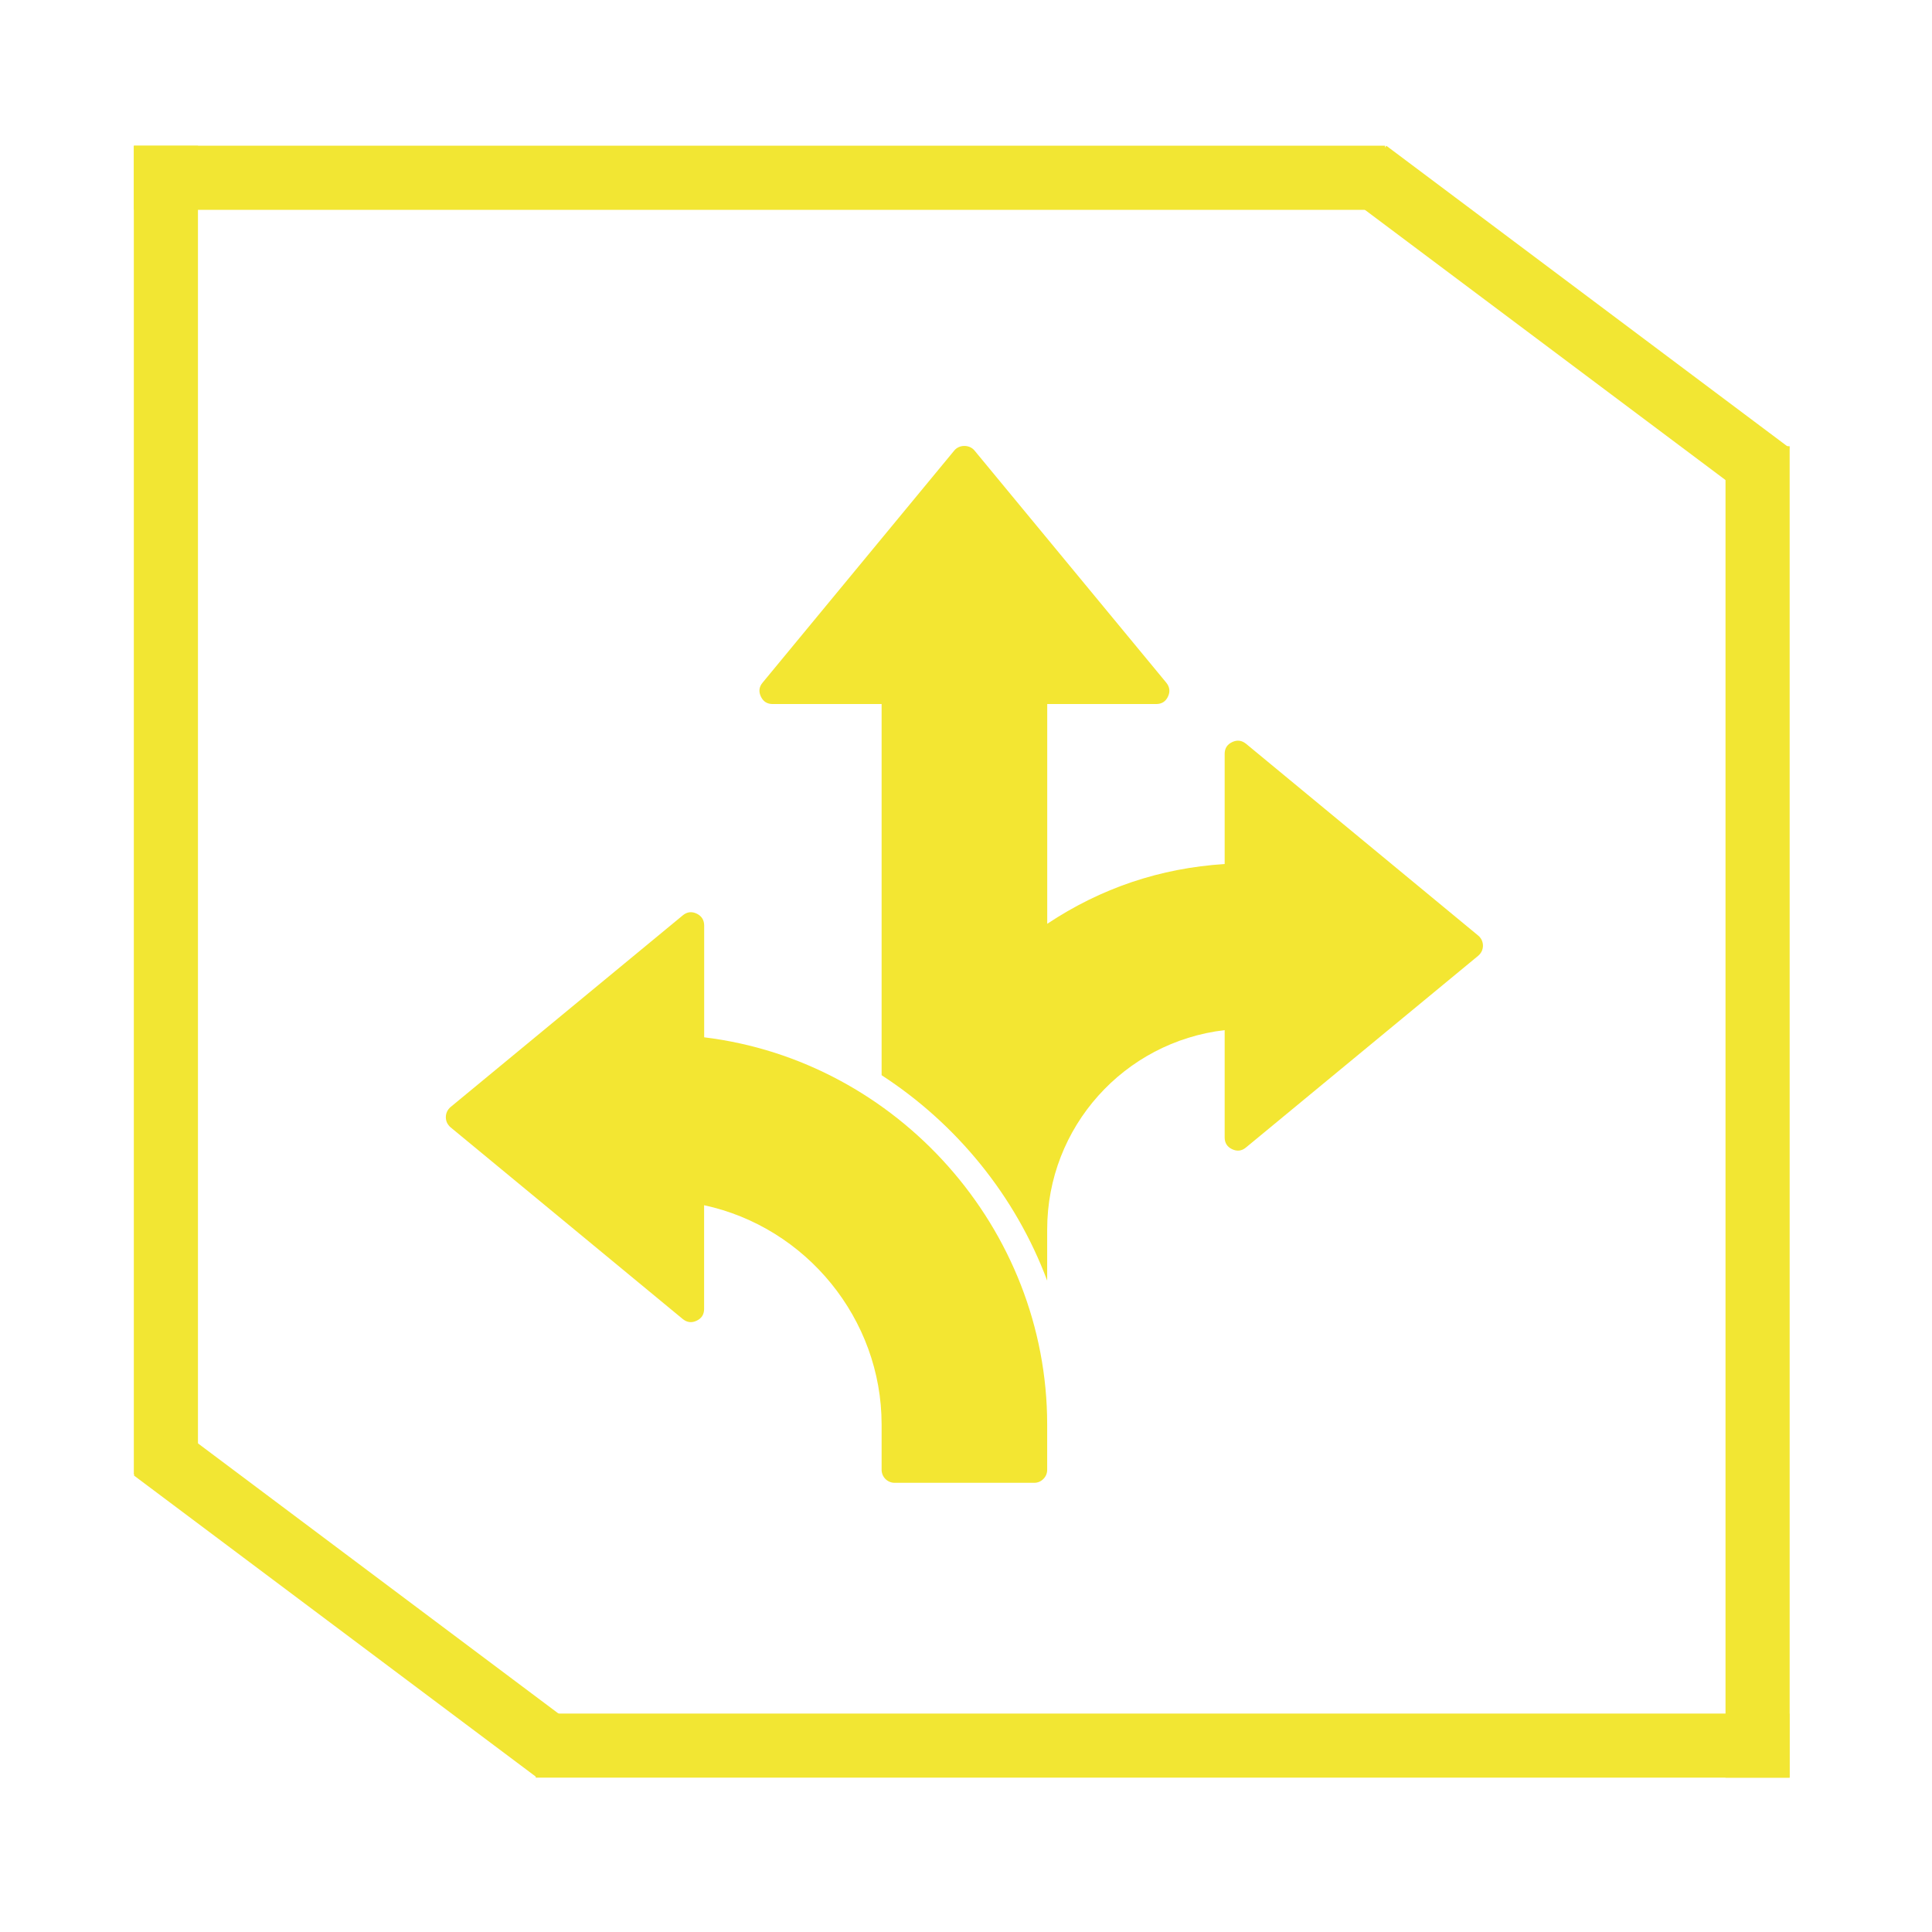 <svg xmlns="http://www.w3.org/2000/svg" xmlns:xlink="http://www.w3.org/1999/xlink" width="150" zoomAndPan="magnify" viewBox="0 0 112.5 112.5" height="150" preserveAspectRatio="xMidYMid meet"><defs><clipPath id="44b985b1ed"><path d="M 7.797 8.484 L 80.652 8.484 L 80.652 12.219 L 7.797 12.219 Z M 7.797 8.484 "></path></clipPath><clipPath id="0801353d4e"><path d="M 31.199 99.781 L 104.211 99.781 L 104.211 103.512 L 31.199 103.512 Z M 31.199 99.781 "></path></clipPath><clipPath id="38e269eecb"><path d="M 100.477 25.984 L 104.211 25.984 L 104.211 103.512 L 100.477 103.512 Z M 100.477 25.984 "></path></clipPath><clipPath id="0a167f4115"><path d="M 7.793 8.488 L 11.527 8.488 L 11.527 85.863 L 7.793 85.863 Z M 7.793 8.488 "></path></clipPath><clipPath id="99ee30cda6"><path d="M 7 82 L 34 82 L 34 104 L 7 104 Z M 7 82 "></path></clipPath><clipPath id="7f9b383710"><path d="M 7.793 85.914 L 10.031 82.926 L 33.516 100.523 L 31.277 103.512 Z M 7.793 85.914 "></path></clipPath><clipPath id="1f290a41a1"><path d="M 78 8 L 105 8 L 105 30 L 78 30 Z M 78 8 "></path></clipPath><clipPath id="4acf4b9ca7"><path d="M 78.488 11.477 L 80.727 8.488 L 104.211 26.086 L 101.973 29.074 Z M 78.488 11.477 "></path></clipPath></defs><g id="0319da4047"><g clip-rule="nonzero" clip-path="url(#44b985b1ed)"><path style=" stroke:none;fill-rule:nonzero;fill:#f2e633;fill-opacity:1;" d="M 7.797 12.219 L 7.797 8.484 L 80.656 8.484 L 80.656 12.219 Z M 7.797 12.219 "></path></g><g clip-rule="nonzero" clip-path="url(#0801353d4e)"><path style=" stroke:none;fill-rule:nonzero;fill:#f2e633;fill-opacity:1;" d="M 31.199 103.512 L 31.199 99.781 L 104.203 99.781 L 104.203 103.512 Z M 31.199 103.512 "></path></g><g clip-rule="nonzero" clip-path="url(#38e269eecb)"><path style=" stroke:none;fill-rule:nonzero;fill:#f2e633;fill-opacity:1;" d="M 100.477 25.984 L 104.211 25.984 L 104.211 103.512 L 100.477 103.512 Z M 100.477 25.984 "></path></g><g clip-rule="nonzero" clip-path="url(#0a167f4115)"><path style=" stroke:none;fill-rule:nonzero;fill:#f2e633;fill-opacity:1;" d="M 7.793 8.488 L 11.527 8.488 L 11.527 85.871 L 7.793 85.871 Z M 7.793 8.488 "></path></g><g clip-rule="nonzero" clip-path="url(#99ee30cda6)"><g clip-rule="nonzero" clip-path="url(#7f9b383710)"><path style=" stroke:none;fill-rule:nonzero;fill:#f2e633;fill-opacity:1;" d="M 7.793 85.914 L 10.031 82.926 L 33.512 100.523 L 31.273 103.512 Z M 7.793 85.914 "></path></g></g><g clip-rule="nonzero" clip-path="url(#1f290a41a1)"><g clip-rule="nonzero" clip-path="url(#4acf4b9ca7)"><path style=" stroke:none;fill-rule:nonzero;fill:#f2e633;fill-opacity:1;" d="M 78.488 11.477 L 80.727 8.488 L 104.207 26.086 L 101.969 29.074 Z M 78.488 11.477 "></path></g></g><path style=" stroke:none;fill-rule:nonzero;fill:#f3e632;fill-opacity:1;" d="M 41.004 60.402 L 41.004 53.891 C 41 53.566 40.855 53.34 40.566 53.199 C 40.273 53.062 40.004 53.098 39.758 53.301 L 26.234 64.465 C 26.148 64.539 26.082 64.625 26.031 64.73 C 25.984 64.832 25.961 64.941 25.961 65.055 C 25.961 65.168 25.984 65.273 26.031 65.379 C 26.082 65.48 26.148 65.566 26.234 65.641 L 39.754 76.805 C 40.004 77.008 40.273 77.043 40.562 76.906 C 40.855 76.77 41 76.539 41 76.219 L 41 70.18 C 46.949 71.461 51.336 76.801 51.336 82.949 L 51.336 85.582 C 51.336 86.004 51.676 86.344 52.094 86.344 L 60.215 86.344 C 60.426 86.344 60.605 86.27 60.754 86.121 C 60.902 85.973 60.977 85.793 60.977 85.582 L 60.977 82.949 C 60.977 71.543 52.258 61.77 41 60.402 Z M 41.004 60.402 "></path><path style=" stroke:none;fill-rule:nonzero;fill:#f3e632;fill-opacity:1;" d="M 86.078 54.48 L 72.559 43.312 C 72.309 43.109 72.039 43.074 71.75 43.211 C 71.457 43.348 71.312 43.578 71.312 43.898 L 71.312 50.312 C 67.559 50.551 64.113 51.711 60.98 53.793 L 60.98 40.996 L 67.324 40.996 C 67.645 40.996 67.875 40.852 68.012 40.559 C 68.148 40.27 68.113 40 67.91 39.75 L 56.742 26.23 C 56.453 25.879 55.859 25.879 55.57 26.23 L 44.406 39.75 C 44.199 39.996 44.168 40.266 44.305 40.559 C 44.441 40.848 44.668 40.996 44.992 40.996 L 51.336 40.996 L 51.336 62.609 C 55.723 65.457 59.137 69.656 60.977 74.57 L 60.977 71.598 C 60.977 65.625 65.457 60.668 71.312 59.984 L 71.312 66.23 C 71.312 66.551 71.457 66.781 71.746 66.918 C 72.039 67.055 72.309 67.023 72.555 66.816 L 86.078 55.652 C 86.164 55.578 86.23 55.492 86.281 55.391 C 86.328 55.285 86.352 55.18 86.352 55.066 C 86.352 54.953 86.328 54.844 86.281 54.742 C 86.23 54.637 86.164 54.551 86.078 54.48 Z M 86.078 54.48 "></path></g></svg>